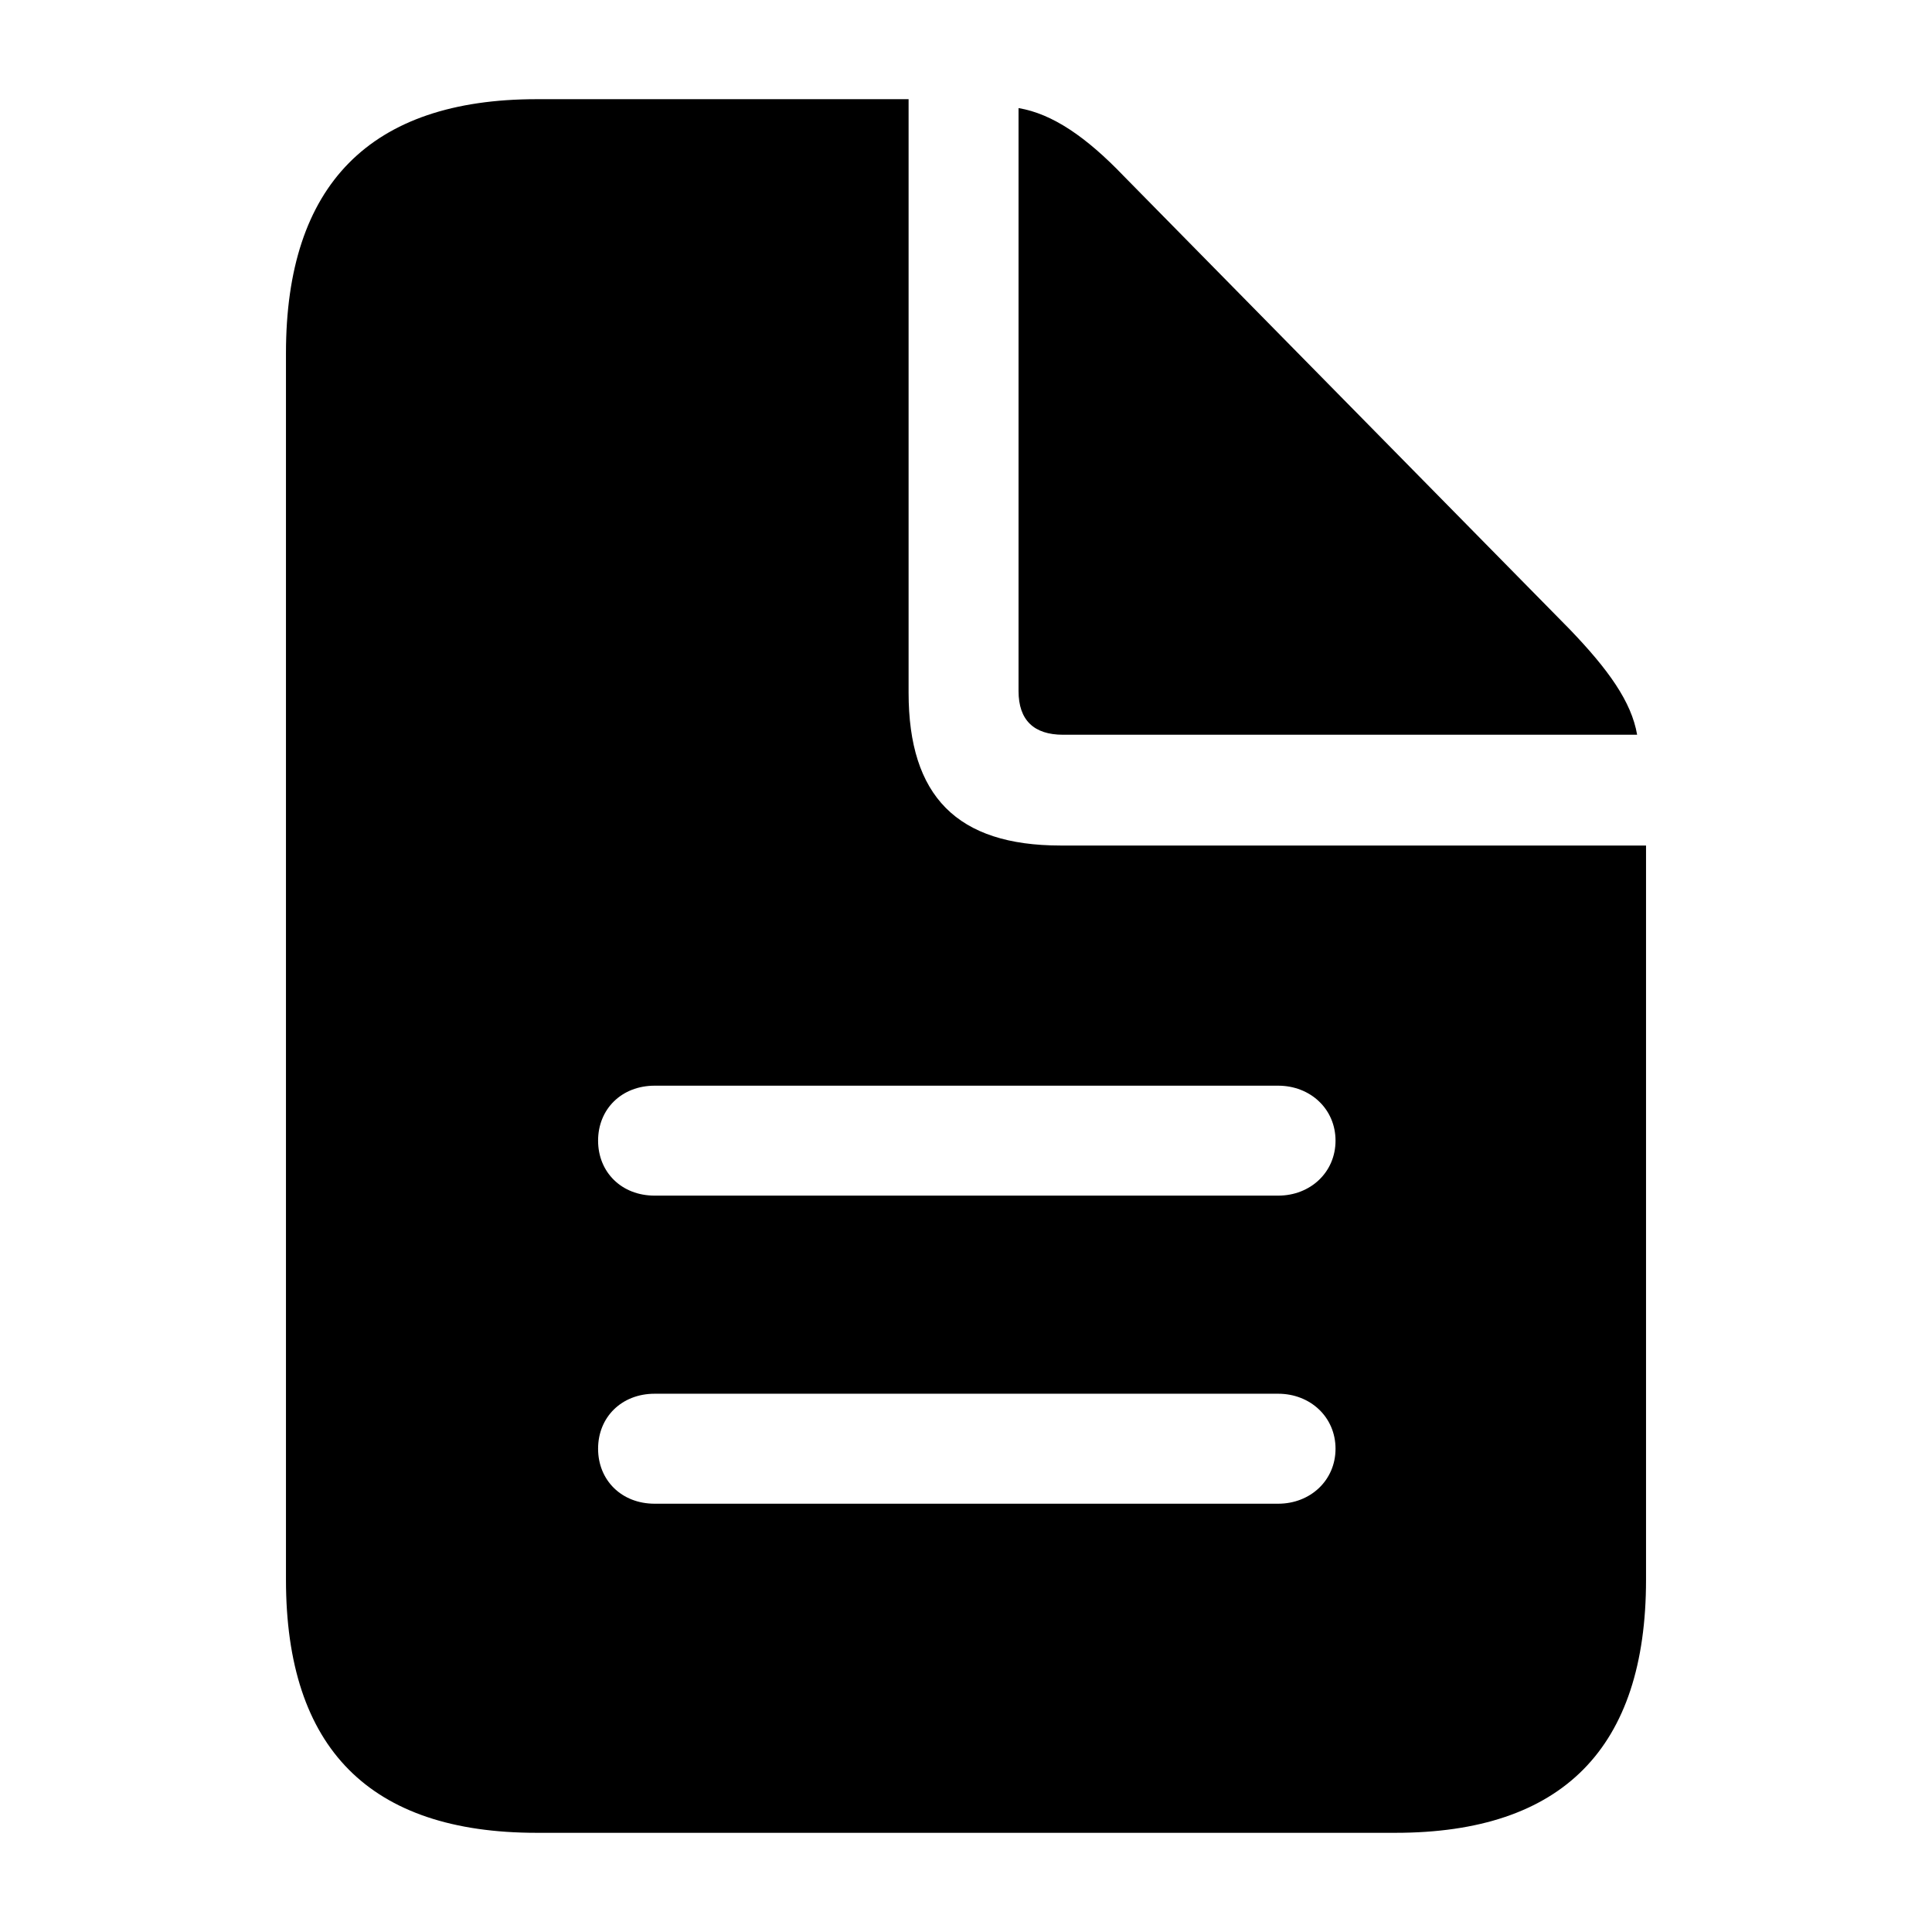<?xml version="1.0" encoding="utf-8"?><!-- Uploaded to: SVG Repo, www.svgrepo.com, Generator: SVG Repo Mixer Tools -->
<svg fill="#000000" width="800px" height="800px" viewBox="0 0 56 56" xmlns="http://www.w3.org/2000/svg"><path d="M 15.555 53.125 L 40.445 53.125 C 45.297 53.125 47.711 50.664 47.711 45.789 L 47.711 24.508 L 30.742 24.508 C 27.742 24.508 26.336 23.078 26.336 20.078 L 26.336 2.875 L 15.555 2.875 C 10.727 2.875 8.289 5.359 8.289 10.234 L 8.289 45.789 C 8.289 50.688 10.727 53.125 15.555 53.125 Z M 30.812 21.297 L 47.453 21.297 C 47.289 20.336 46.609 19.398 45.508 18.25 L 32.57 5.101 C 31.492 3.977 30.508 3.297 29.523 3.133 L 29.523 20.031 C 29.523 20.875 29.969 21.297 30.812 21.297 Z M 18.977 34.656 C 18.016 34.656 17.336 33.977 17.336 33.062 C 17.336 32.148 18.016 31.469 18.977 31.469 L 37.047 31.469 C 37.984 31.469 38.711 32.148 38.711 33.062 C 38.711 33.977 37.984 34.656 37.047 34.656 Z M 18.977 43.586 C 18.016 43.586 17.336 42.906 17.336 41.992 C 17.336 41.078 18.016 40.398 18.977 40.398 L 37.047 40.398 C 37.984 40.398 38.711 41.078 38.711 41.992 C 38.711 42.906 37.984 43.586 37.047 43.586 Z"/></svg>